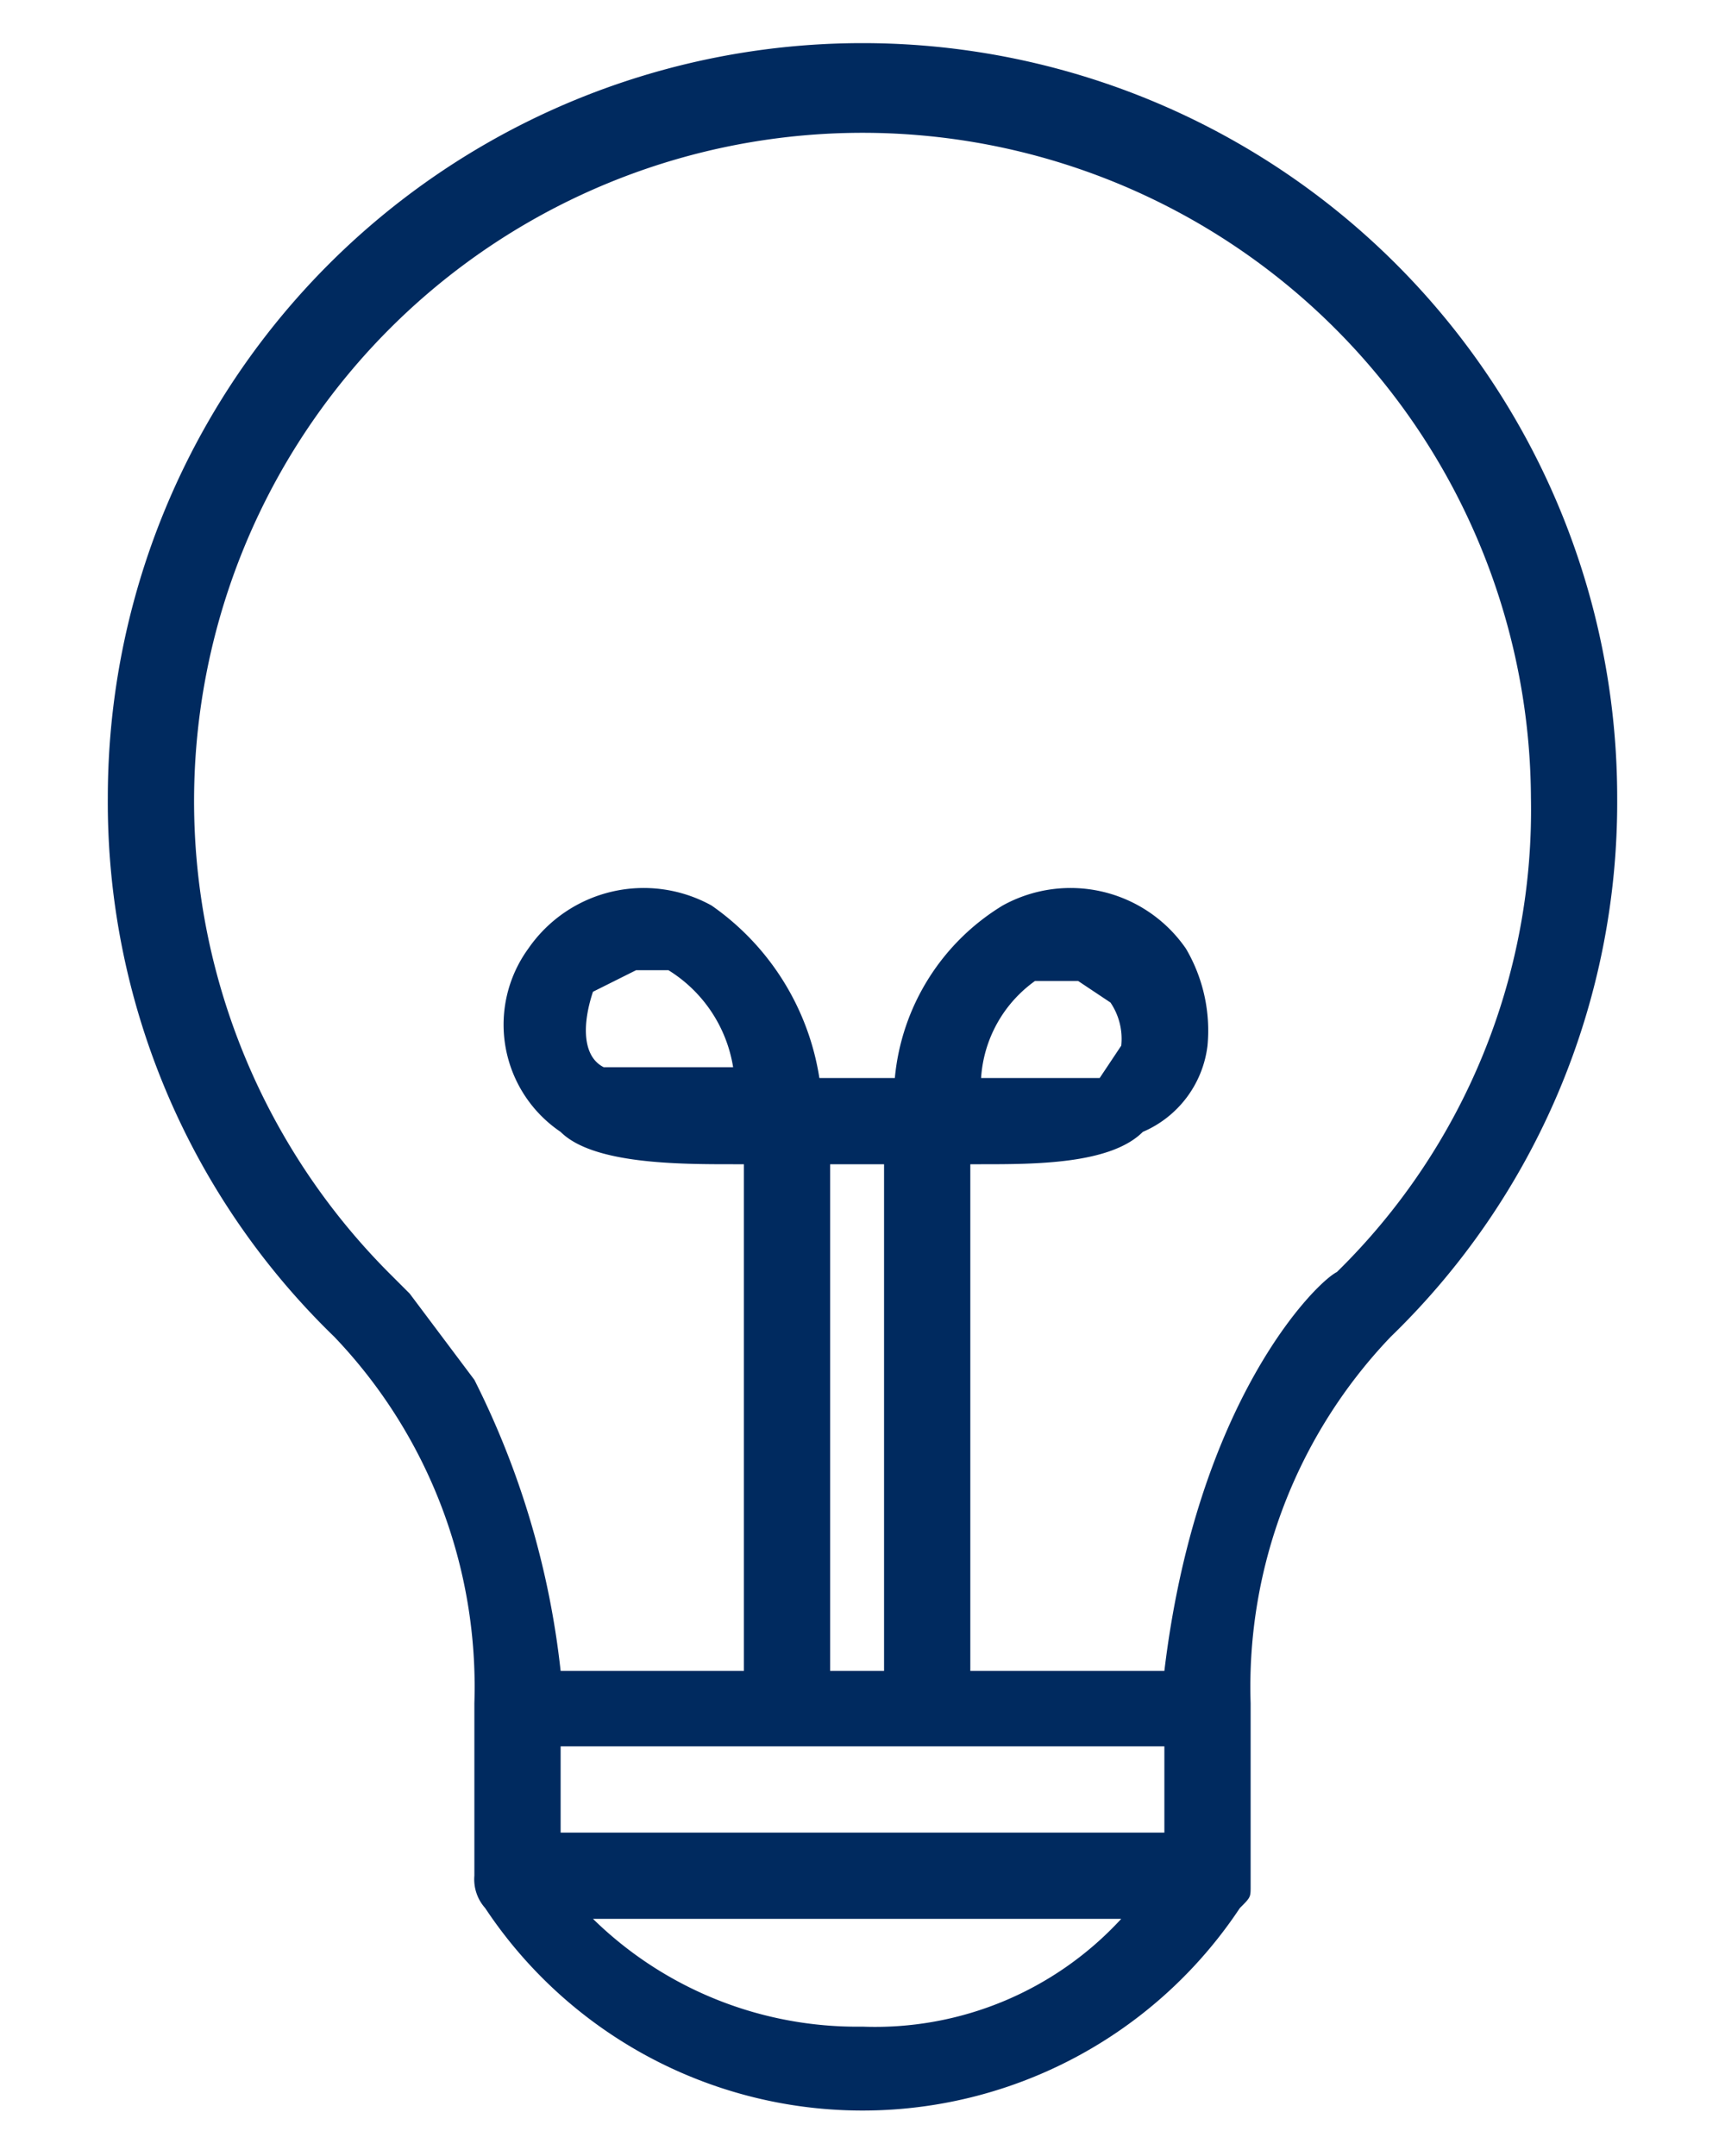 <svg xmlns="http://www.w3.org/2000/svg" width="16" height="20" viewBox="0 0 16 20"><title>icon_hint</title><path d="M8,.4a7,7,0,0,0-7,7,6.9,6.9,0,0,0,2.1,5h0a4.7,4.7,0,0,1,1.3,3.4v1.6a.4.4,0,0,0,.1.3,4.2,4.2,0,0,0,7,0h0c.1-.1.1-.1.1-.2V15.8a4.7,4.7,0,0,1,1.3-3.4h0a6.9,6.9,0,0,0,2.1-5A7,7,0,0,0,8,.4Zm2.8,15.8V17H5.2v-.8ZM5.6,9.9c-.2-.1-.2-.4-.1-.7h0L5.9,9h.3a1.3,1.3,0,0,1,.6.9Zm2.6.9v4.7H7.7V10.8Zm-2.7,7h4.9a3.1,3.1,0,0,1-2.4,1A3.5,3.5,0,0,1,5.5,17.8Zm6.9-6c-.2.1-1.3,1.2-1.6,3.7H9V10.8h.1c.5,0,1.2,0,1.5-.3a1,1,0,0,0,.6-.8,1.5,1.5,0,0,0-.2-.9,1.3,1.3,0,0,0-1.7-.4,2.1,2.1,0,0,0-1,1.6H7.6a2.4,2.4,0,0,0-1-1.6,1.3,1.3,0,0,0-1.7.4h0a1.2,1.2,0,0,0,.3,1.7c.3.3,1.1.3,1.6.3h.1v4.7H5.2a7.9,7.9,0,0,0-.8-2.7L3.8,12l-.2-.2A6.2,6.2,0,1,1,14.2,7.4,6,6,0,0,1,12.4,11.8ZM9.1,10a1.2,1.2,0,0,1,.5-.9H10l.3.2a.6.6,0,0,1,.1.4l-.2.3Z" fill="#002a5f"/></svg>